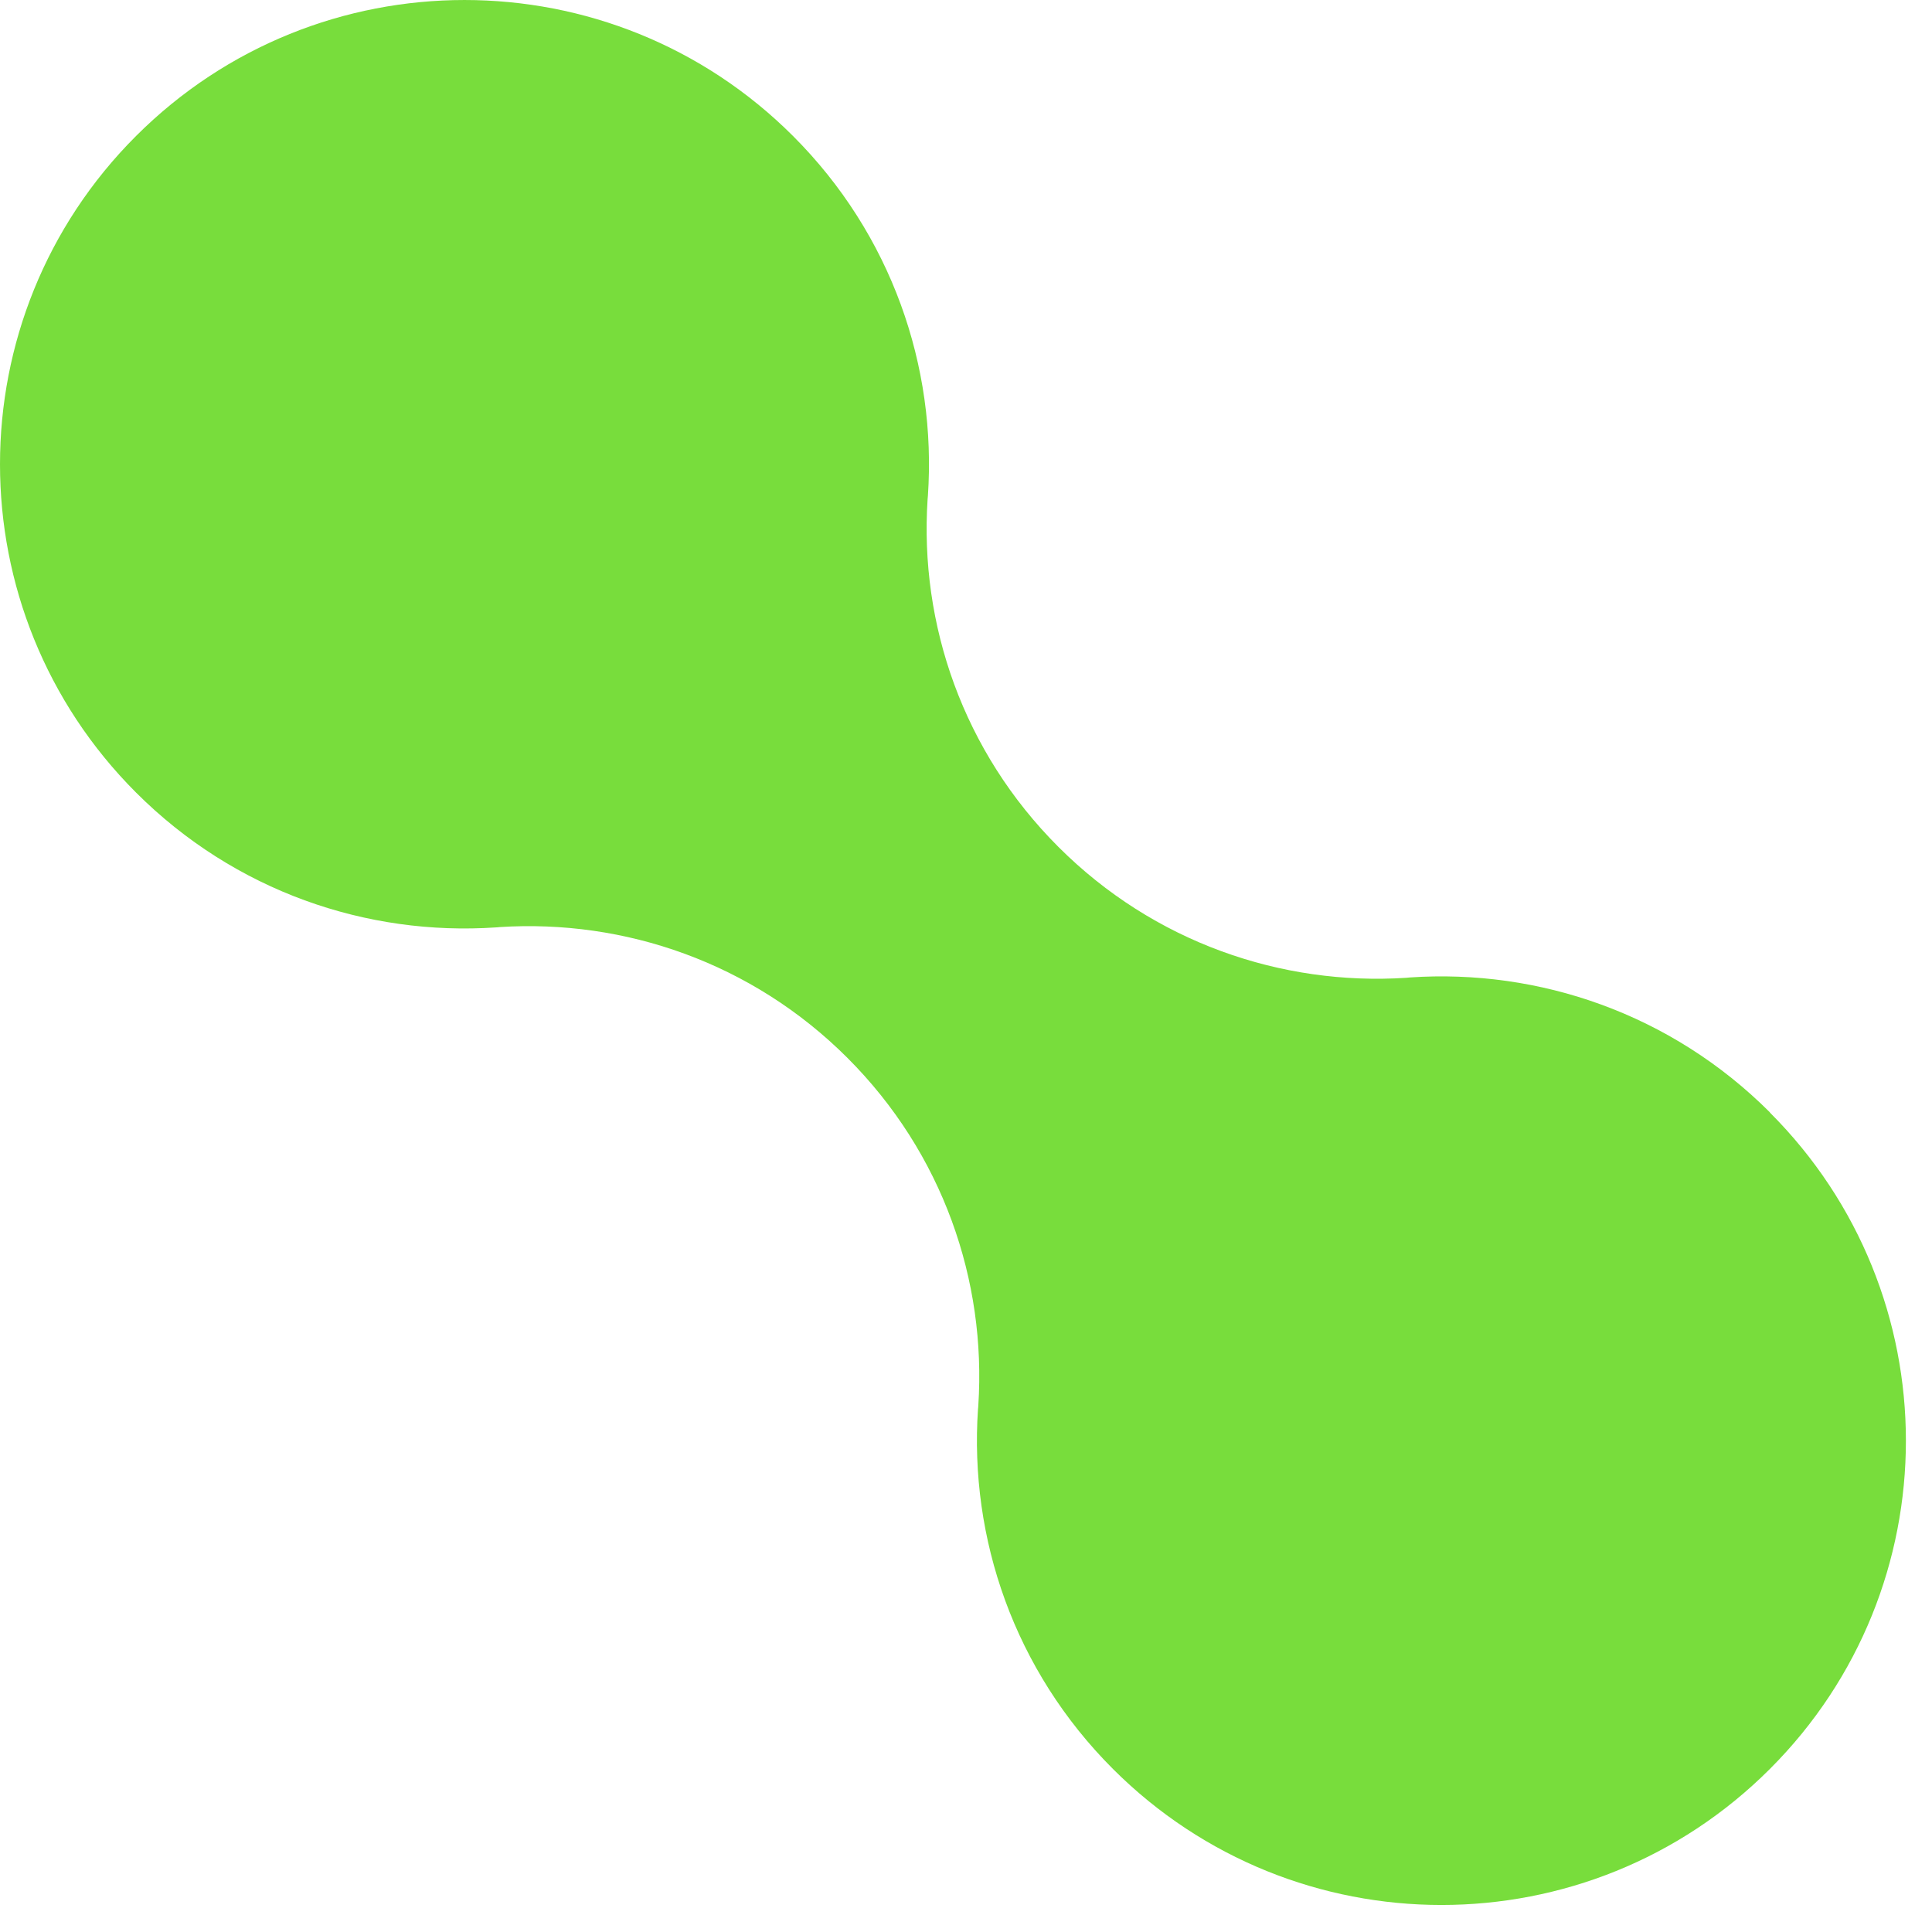 <svg width="57" height="57" viewBox="0 0 57 57" fill="none" xmlns="http://www.w3.org/2000/svg">
<path d="M52.219 32.819C49.305 29.906 45.406 28.579 41.594 28.838C41.56 28.841 41.526 28.845 41.491 28.848C37.808 29.088 34.043 27.802 31.228 24.988C28.413 22.175 27.126 18.416 27.367 14.731C27.37 14.7 27.373 14.662 27.376 14.628C27.636 10.819 26.308 6.922 23.396 4.012C18.044 -1.337 9.365 -1.337 4.014 4.012C-1.338 9.36 -1.338 18.031 4.014 23.383C6.929 26.297 10.824 27.62 14.636 27.361C14.67 27.358 14.708 27.358 14.739 27.352C18.425 27.115 22.187 28.398 25.002 31.211C27.817 34.025 29.104 37.787 28.863 41.469C28.863 41.503 28.857 41.537 28.854 41.572C28.595 45.381 29.922 49.278 32.837 52.191C38.189 57.54 46.865 57.54 52.216 52.191C57.568 46.842 57.568 38.171 52.216 32.822L52.219 32.819Z" fill="#78DD3C"/>
</svg>
